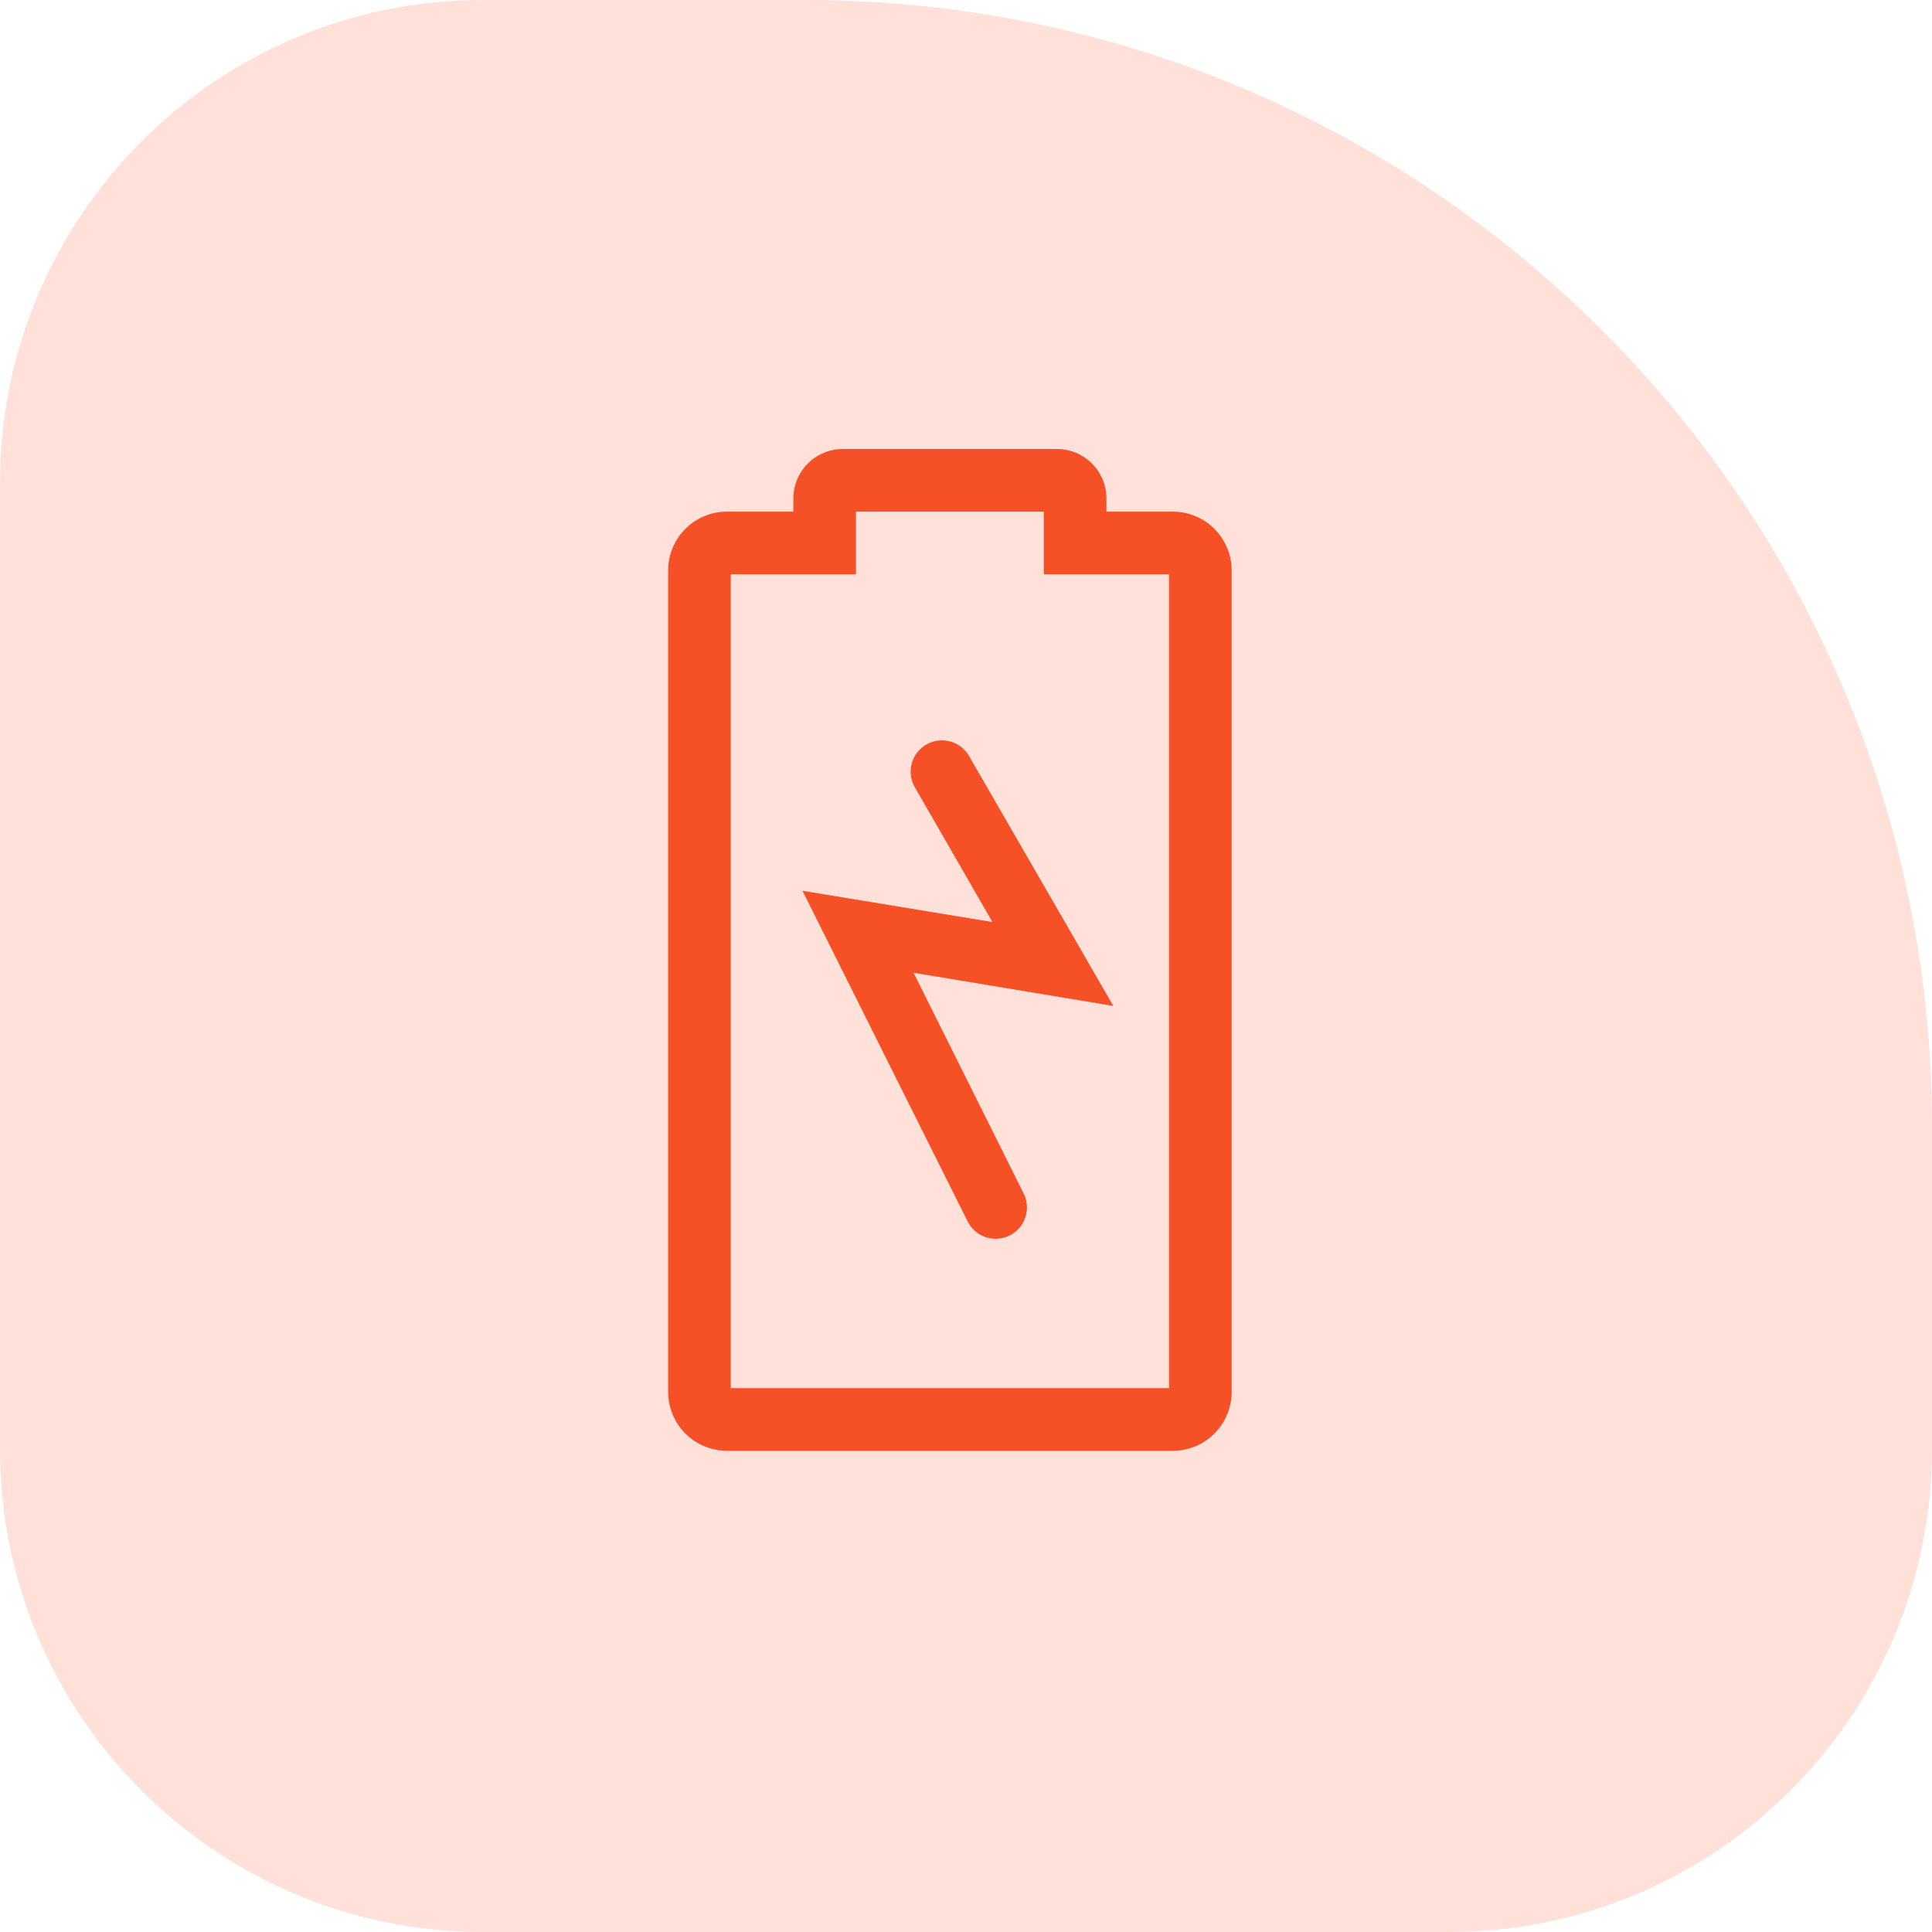 <svg width="60" height="60" viewBox="0 0 60 60" fill="none" xmlns="http://www.w3.org/2000/svg">
<path d="M0 15C0 6.716 6.716 0 15 0H25C44.33 0 60 15.67 60 35V45C60 53.284 53.284 60 45 60H15C6.716 60 0 53.284 0 45V15Z" fill="#FFE1DA"/>
<g clip-path="url(#clip0_712_64706)">
<path d="M30.074 23.443C29.939 23.232 29.728 23.08 29.485 23.02C29.241 22.961 28.984 22.997 28.767 23.123C28.55 23.248 28.389 23.453 28.32 23.694C28.25 23.935 28.276 24.193 28.392 24.415L30.822 28.635L24.921 27.663L30.064 37.958C30.183 38.181 30.385 38.349 30.625 38.425C30.866 38.502 31.127 38.482 31.354 38.369C31.58 38.257 31.753 38.061 31.837 37.823C31.922 37.584 31.91 37.323 31.804 37.093L28.372 30.21L34.575 31.24L30.074 23.443Z" fill="#F65026"/>
<path d="M36.422 15.889H34.361V15.481C34.361 15.073 34.199 14.682 33.911 14.394C33.623 14.106 33.232 13.944 32.825 13.944H26.175C25.768 13.944 25.377 14.106 25.089 14.394C24.801 14.682 24.639 15.073 24.639 15.481V15.889H22.578C22.093 15.889 21.628 16.081 21.285 16.424C20.943 16.767 20.75 17.232 20.75 17.717V43.228C20.75 43.468 20.797 43.706 20.889 43.927C20.981 44.149 21.116 44.35 21.285 44.52C21.455 44.69 21.657 44.825 21.878 44.916C22.1 45.008 22.338 45.056 22.578 45.056H36.422C36.907 45.056 37.372 44.863 37.715 44.52C38.057 44.177 38.25 43.712 38.25 43.228V17.717C38.25 17.232 38.057 16.767 37.715 16.424C37.372 16.081 36.907 15.889 36.422 15.889ZM36.306 43.111H22.694V17.833H26.583V15.889H32.417V17.833H36.306V43.111Z" fill="#F65026"/>
</g>
<defs>
<clipPath id="clip0_712_64706">
<rect width="35" height="35" fill="white" transform="translate(12 12)"/>
</clipPath>
</defs>
</svg>
